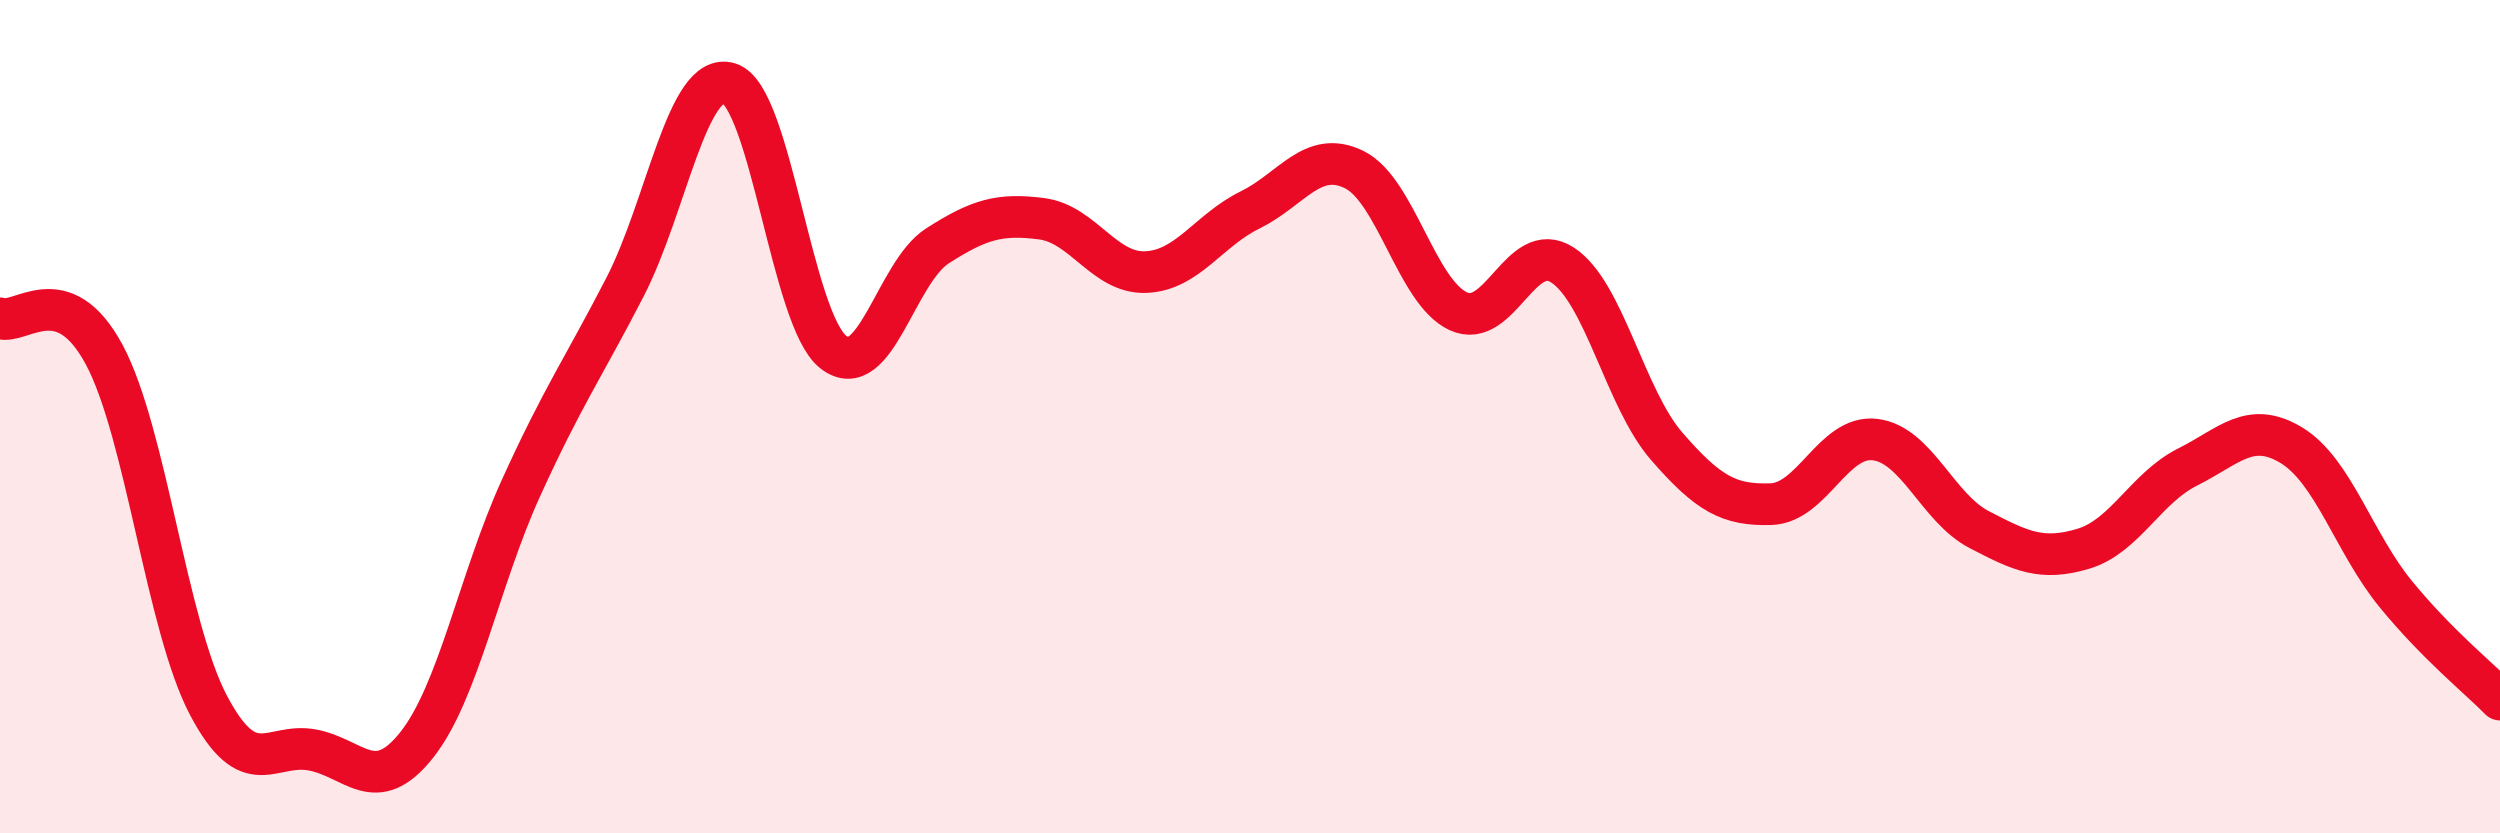 
    <svg width="60" height="20" viewBox="0 0 60 20" xmlns="http://www.w3.org/2000/svg">
      <path
        d="M 0,7.64 C 0.5,7.81 1.5,6.65 2.5,8.51 C 3.5,10.37 4,15.02 5,16.92 C 6,18.82 6.5,17.81 7.5,18 C 8.5,18.19 9,19.14 10,17.88 C 11,16.62 11.5,13.92 12.5,11.72 C 13.5,9.52 14,8.83 15,6.89 C 16,4.95 16.5,1.69 17.5,2 C 18.5,2.31 19,7.67 20,8.45 C 21,9.23 21.5,6.54 22.5,5.9 C 23.5,5.26 24,5.12 25,5.25 C 26,5.38 26.5,6.57 27.5,6.53 C 28.5,6.49 29,5.53 30,5.04 C 31,4.55 31.5,3.58 32.5,4.07 C 33.5,4.56 34,7.01 35,7.47 C 36,7.93 36.5,5.71 37.5,6.36 C 38.5,7.01 39,9.56 40,10.71 C 41,11.86 41.5,12.13 42.5,12.1 C 43.5,12.07 44,10.43 45,10.55 C 46,10.67 46.5,12.19 47.5,12.71 C 48.5,13.23 49,13.47 50,13.17 C 51,12.87 51.5,11.71 52.5,11.21 C 53.5,10.71 54,10.08 55,10.69 C 56,11.3 56.5,13.04 57.5,14.26 C 58.5,15.48 59.5,16.28 60,16.79L60 20L0 20Z"
        fill="#EB0A25"
        opacity="0.1"
        stroke-linecap="round"
        stroke-linejoin="round"
      />
      <path
        d="M 0,7.64 C 0.5,7.81 1.5,6.65 2.5,8.51 C 3.5,10.37 4,15.02 5,16.92 C 6,18.82 6.5,17.81 7.5,18 C 8.5,18.19 9,19.14 10,17.88 C 11,16.62 11.5,13.92 12.5,11.72 C 13.5,9.52 14,8.83 15,6.89 C 16,4.95 16.5,1.69 17.5,2 C 18.5,2.31 19,7.67 20,8.45 C 21,9.23 21.5,6.54 22.5,5.9 C 23.5,5.26 24,5.12 25,5.25 C 26,5.38 26.5,6.57 27.5,6.53 C 28.5,6.49 29,5.53 30,5.04 C 31,4.55 31.5,3.58 32.5,4.07 C 33.5,4.56 34,7.01 35,7.47 C 36,7.93 36.5,5.71 37.5,6.36 C 38.5,7.01 39,9.56 40,10.71 C 41,11.86 41.5,12.13 42.5,12.1 C 43.5,12.07 44,10.43 45,10.55 C 46,10.67 46.5,12.19 47.5,12.71 C 48.5,13.23 49,13.47 50,13.17 C 51,12.87 51.5,11.71 52.5,11.21 C 53.5,10.71 54,10.08 55,10.69 C 56,11.3 56.5,13.04 57.5,14.26 C 58.5,15.48 59.5,16.28 60,16.79"
        stroke="#EB0A25"
        stroke-width="1"
        fill="none"
        stroke-linecap="round"
        stroke-linejoin="round"
      />
    </svg>
  
